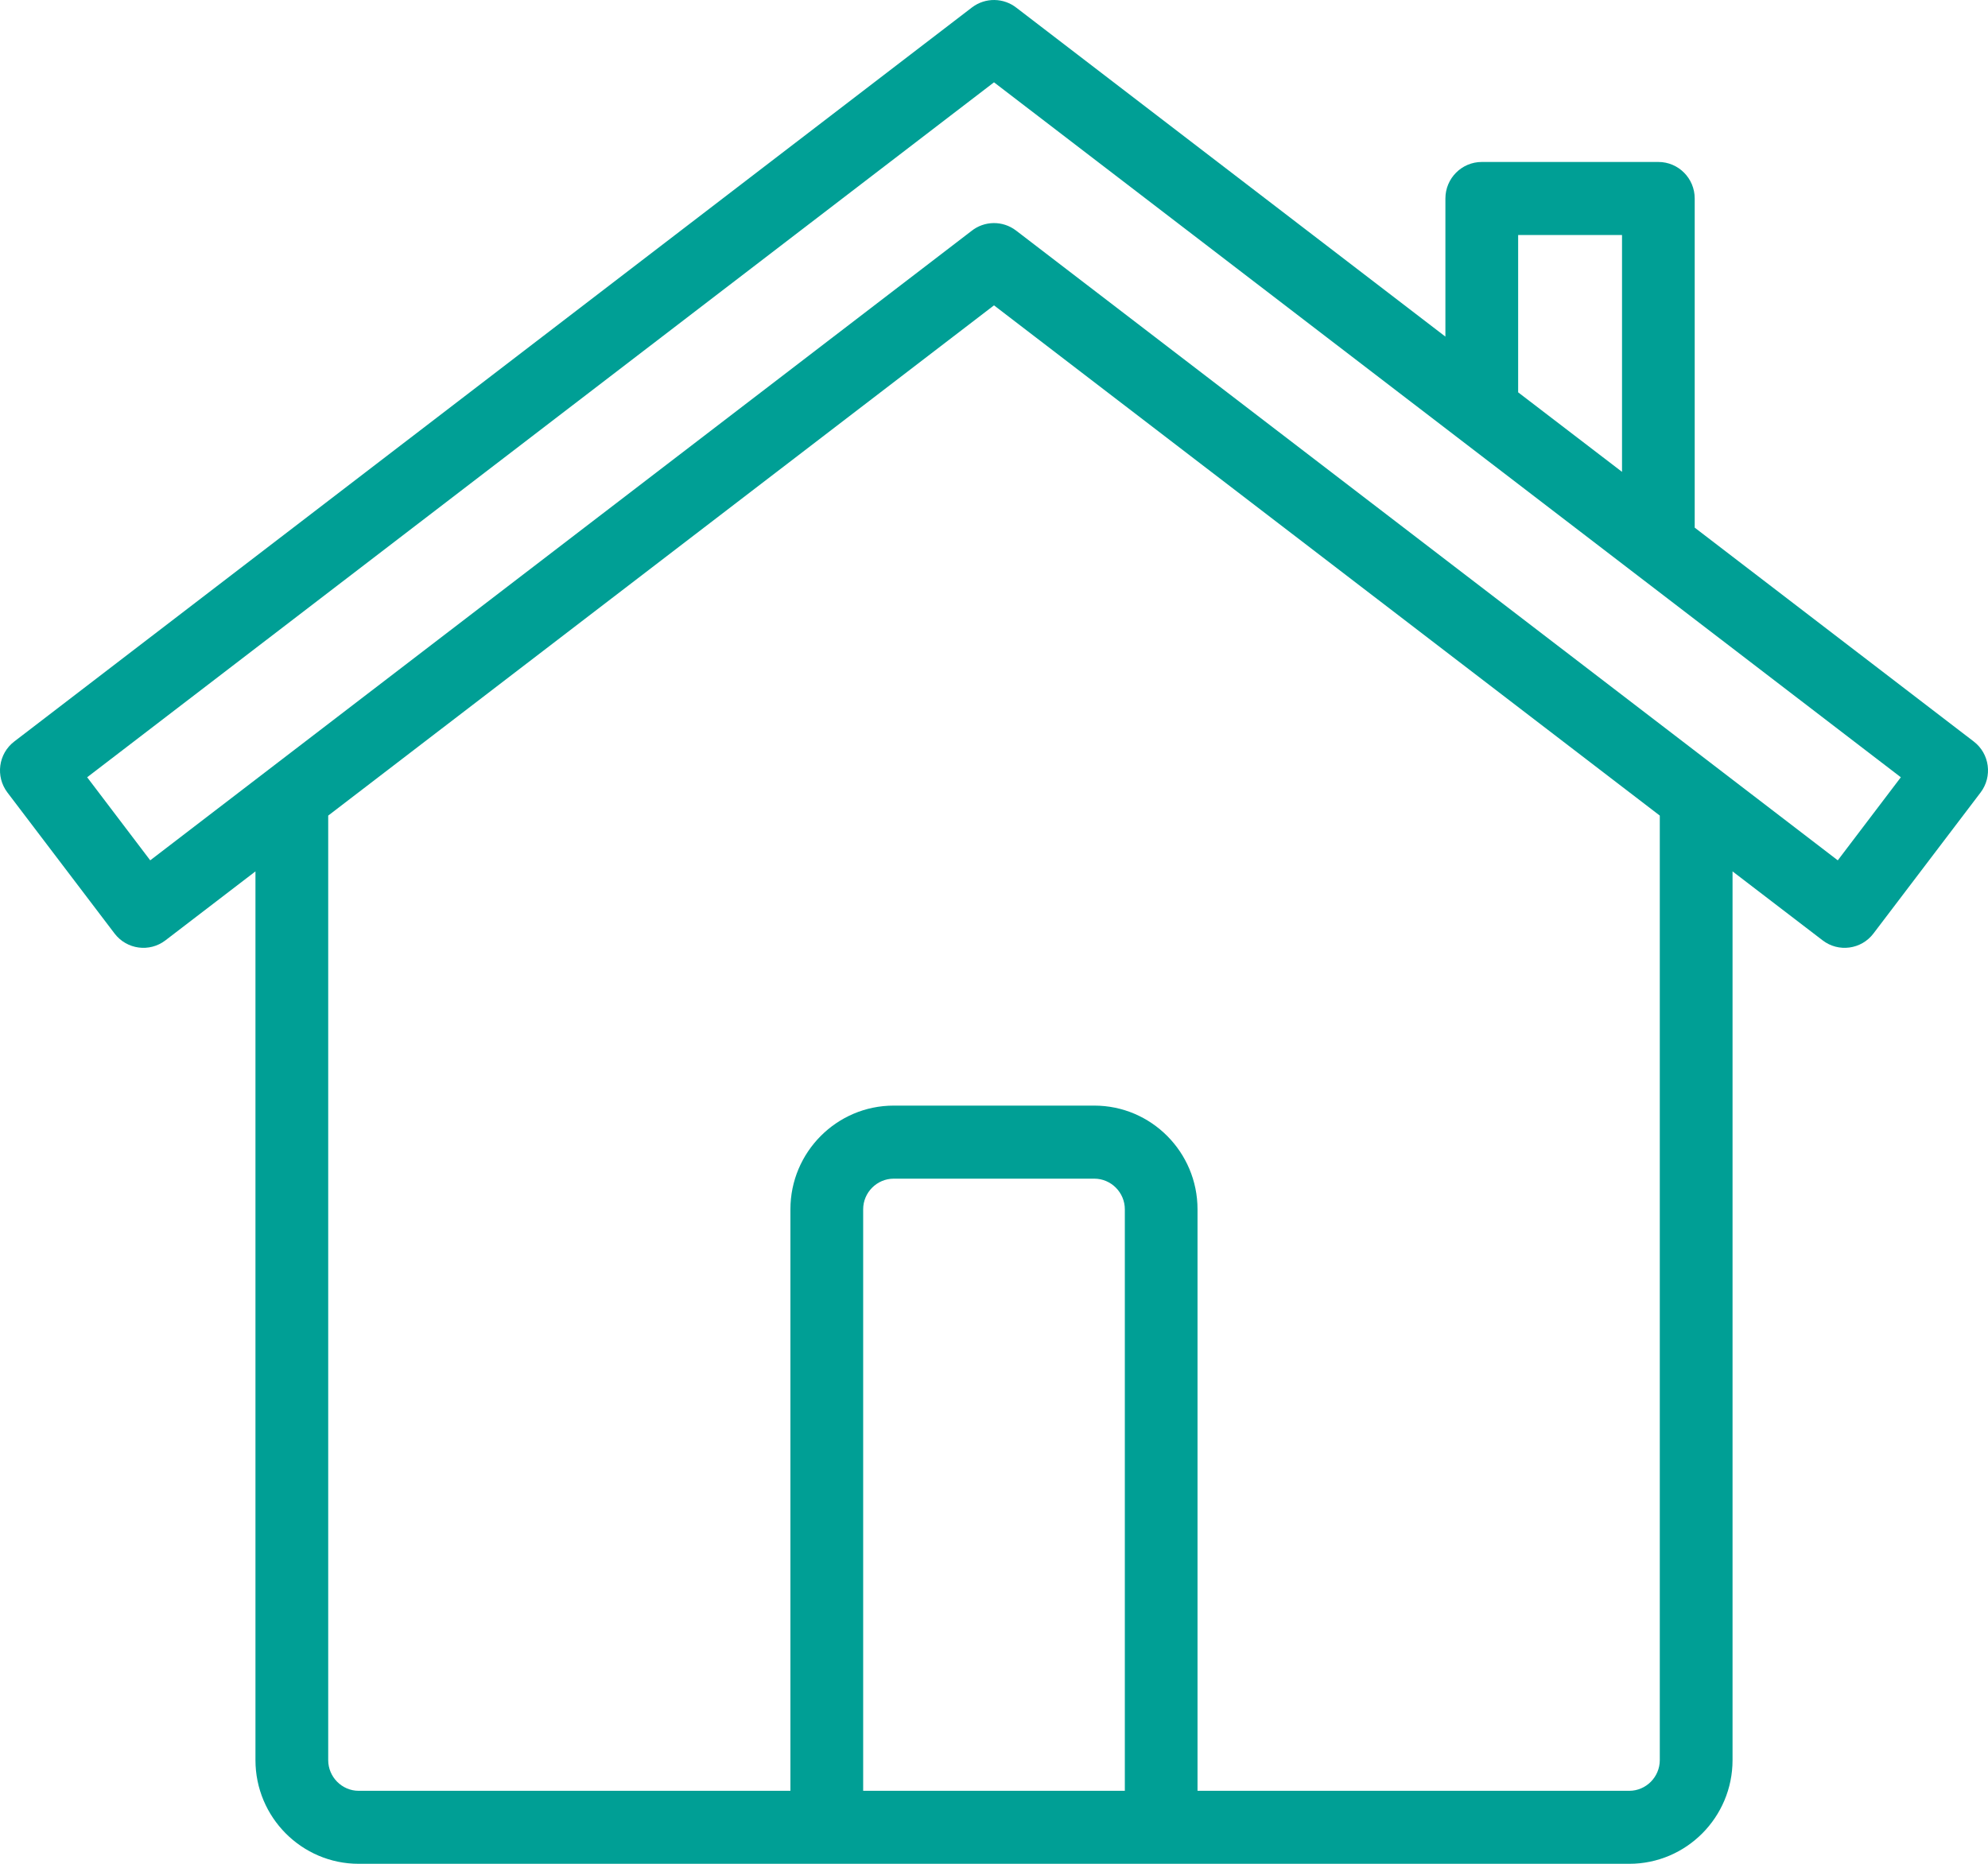 <?xml version="1.0" encoding="UTF-8"?>
<svg width="32px" height="30px" viewBox="0 0 32 30" version="1.1" xmlns="http://www.w3.org/2000/svg" xmlns:xlink="http://www.w3.org/1999/xlink">
    <title>noun_Home_3743009</title>
    <g id="Page-1" stroke="none" stroke-width="1" fill="none" fill-rule="evenodd">
        <g id="Artboard" transform="translate(-541, -241)" fill="#009F95" fill-rule="nonzero">
            <g id="noun_Home_3743009" transform="translate(541, 241)">
                <path d="M16,4.915 L5.283,13.128 L5.283,28.331 C5.283,28.602 5.504,28.825 5.773,28.825 L12.723,28.825 L12.723,19.465 C12.723,18.545 13.469,17.796 14.385,17.796 L17.615,17.796 C18.531,17.796 19.276,18.545 19.276,19.465 L19.276,28.825 L26.226,28.825 C26.496,28.825 26.717,28.602 26.717,28.331 L26.717,13.128 L16,4.915 L16,4.915 Z M23.266,5.418 L23.266,3.195 C23.266,2.87 23.529,2.607 23.852,2.607 L26.694,2.607 C27.017,2.607 27.279,2.87 27.279,3.195 L27.279,8.493 L31.77,11.935 C32.027,12.131 32.076,12.499 31.88,12.757 L30.156,15.026 C29.961,15.283 29.594,15.333 29.338,15.136 L27.888,14.026 L27.888,28.331 C27.888,29.252 27.142,30 26.226,30 L5.773,30 C4.858,30 4.112,29.252 4.112,28.331 L4.112,14.026 L2.663,15.136 C2.406,15.333 2.04,15.283 1.844,15.026 L0.12,12.757 C-0.076,12.499 -0.027,12.131 0.23,11.935 L15.645,0.12 C15.863,-0.046 16.159,-0.036 16.364,0.127 L23.266,5.418 Z M26.109,7.595 L26.109,3.783 L24.437,3.783 L24.437,6.315 L26.109,7.595 Z M13.894,28.825 L18.106,28.825 L18.106,19.465 C18.106,19.194 17.884,18.972 17.615,18.972 L14.385,18.972 C14.116,18.972 13.894,19.194 13.894,19.465 L13.894,28.825 L13.894,28.825 Z M2.418,13.848 L15.637,3.718 C15.842,3.554 16.137,3.545 16.355,3.711 L29.582,13.848 L30.597,12.511 L16,1.325 L1.403,12.511 L2.418,13.848 Z" id="Shape"></path>
            </g>
        </g>
    </g>
</svg>